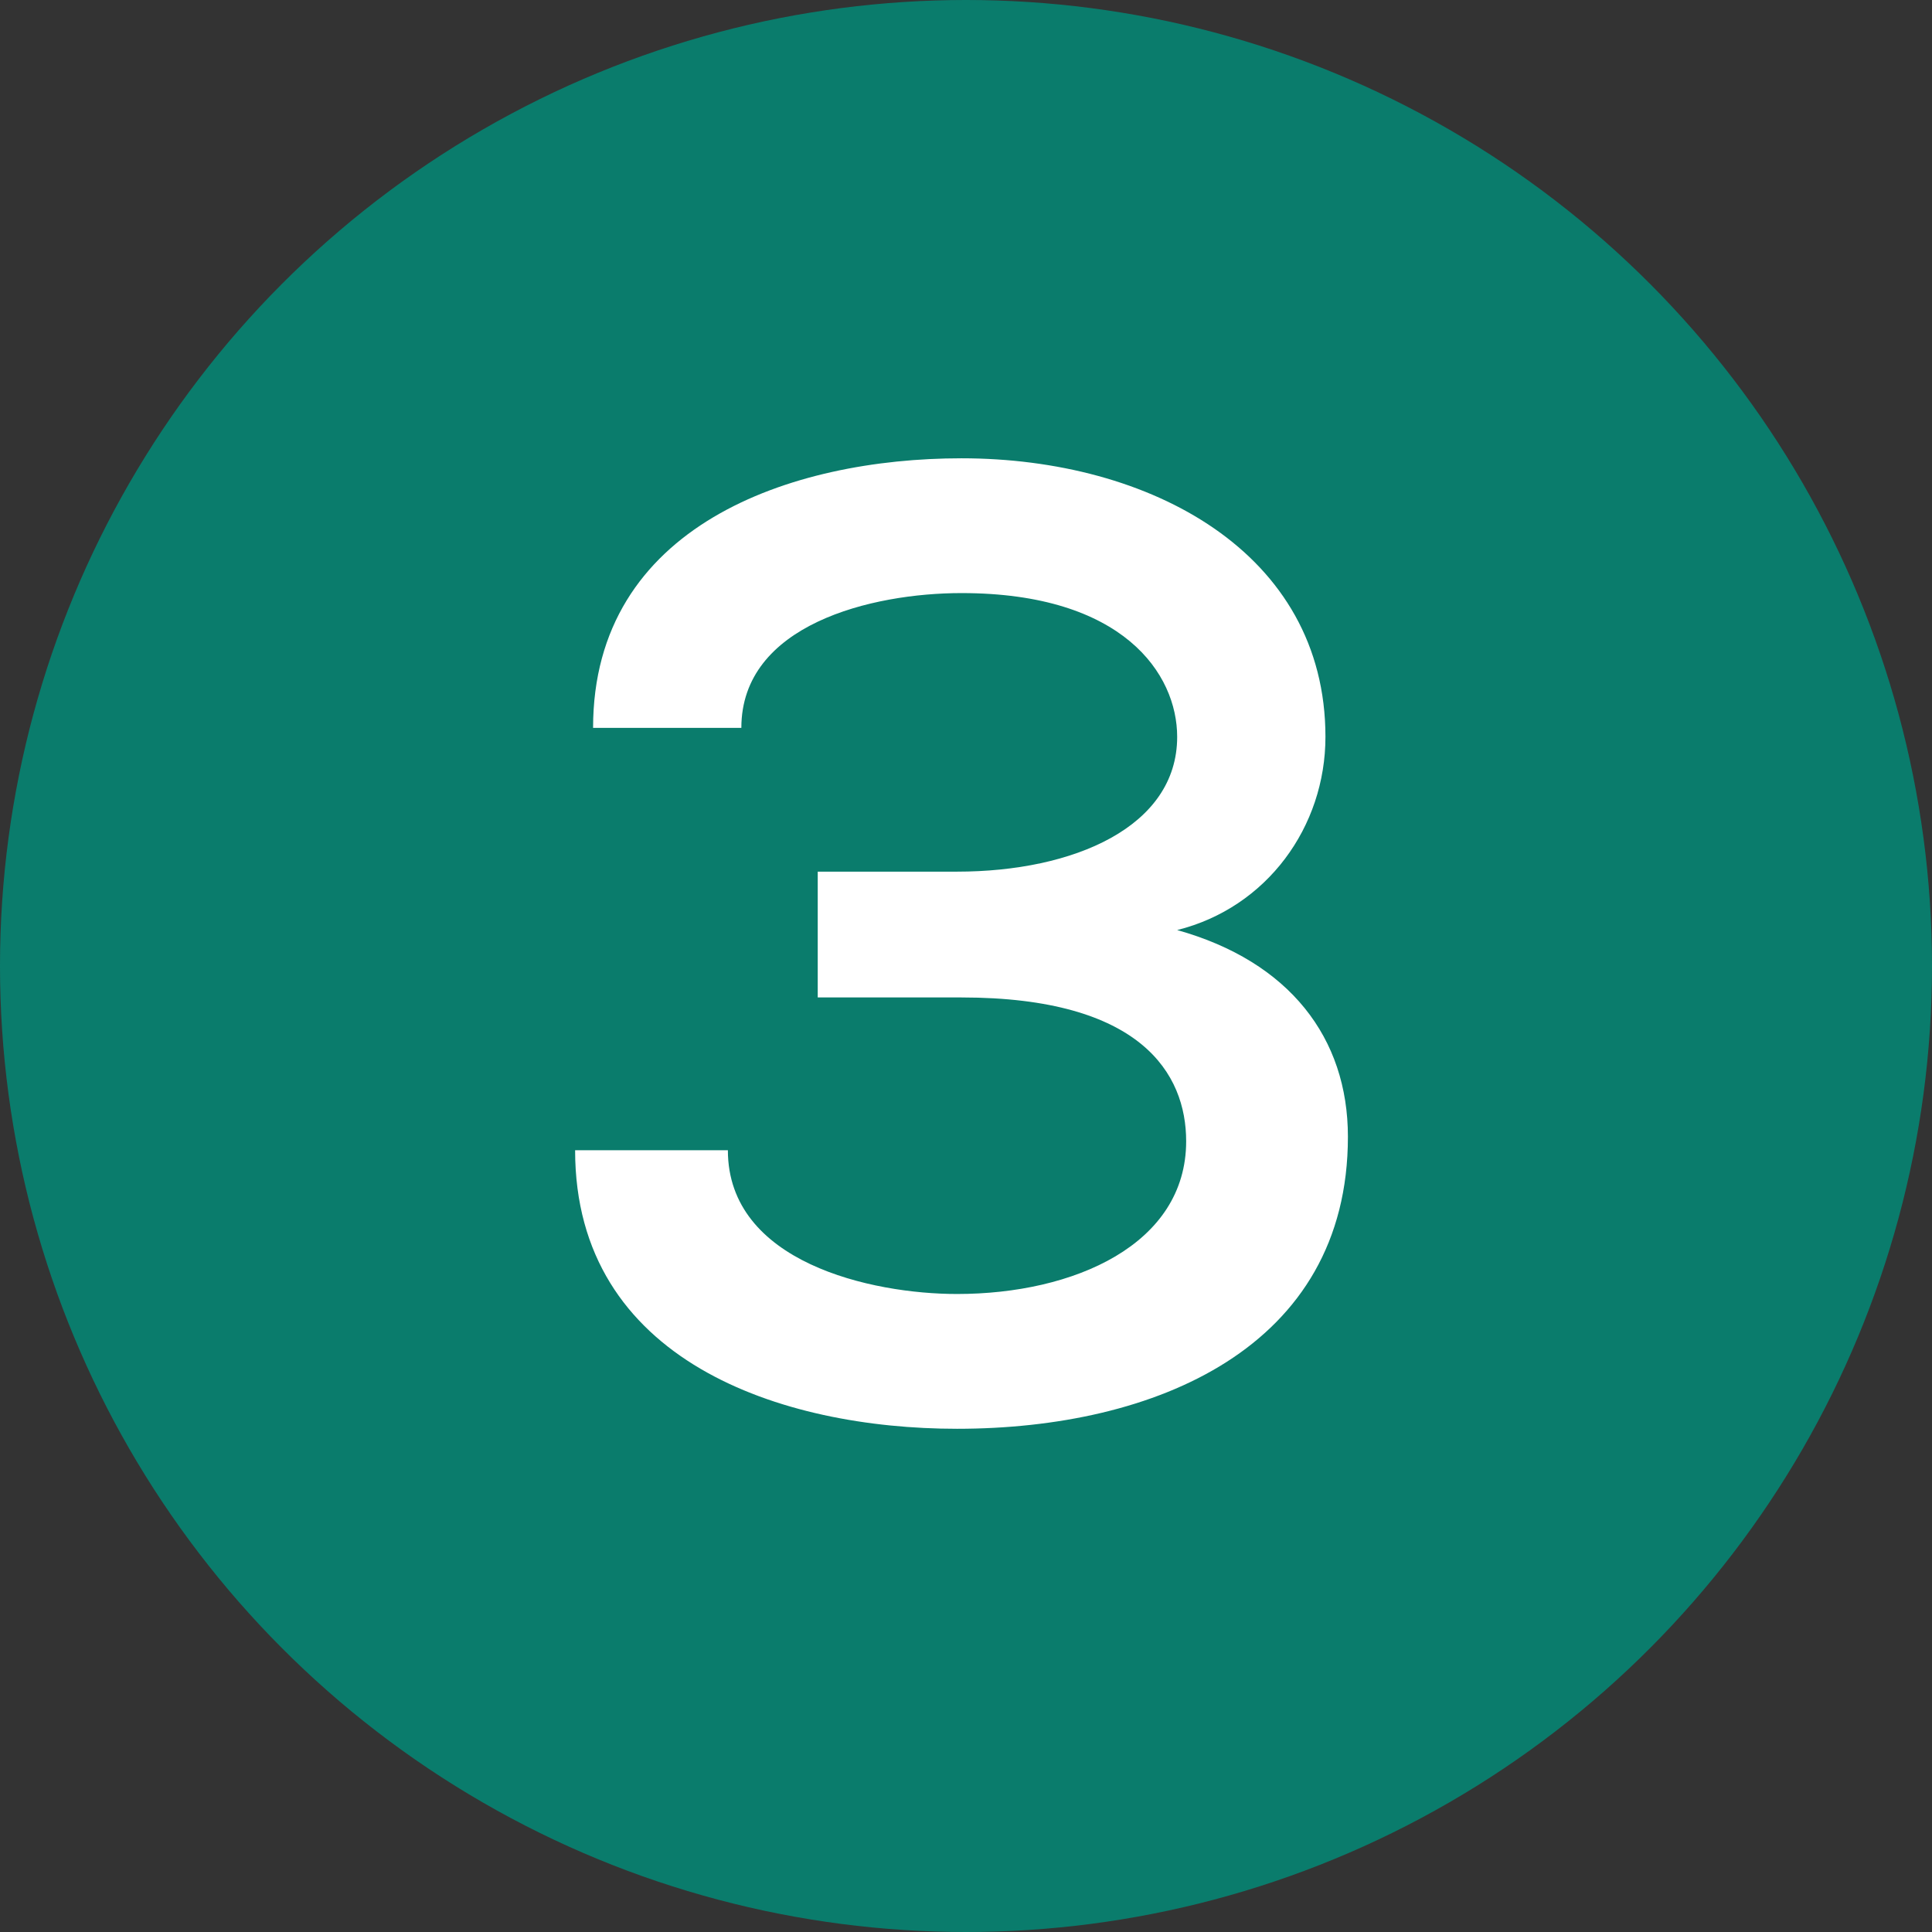 <?xml version="1.0" encoding="utf-8"?>
<!-- Generator: Adobe Illustrator 27.5.0, SVG Export Plug-In . SVG Version: 6.00 Build 0)  -->
<svg version="1.0" xmlns="http://www.w3.org/2000/svg" xmlns:xlink="http://www.w3.org/1999/xlink" x="0px" y="0px"
	 viewBox="0 0 43 43" style="enable-background:new 0 0 43 43;" xml:space="preserve">
<rect x="0" y="0" width="43" height="43" fill="#333333" stroke="none"/>
<style type="text/css">
	.st0{opacity:0.35;}
	.st1{fill:#FFFFFF;}
	.st2{fill:#008f7b;}
	.st3{fill:none;stroke:#FFFFFF;stroke-width:2;stroke-miterlimit:10;}
	.st4{fill:#B0CBC5;}
	.st5{fill:#6D7E63;}
	.st6{fill:#4A4B4C;}
	.st7{fill:#C2D9D3;}
	.st8{fill:#CCDEDA;}
	.st9{fill:#DAE6E2;}
	.st10{fill:#008f7b;}
	.st11{fill:#008f7b;}
	.st12{fill:#008f7b;}
	.st13{fill:#788270;}
	.st14{fill:#80897E;}
	.st15{fill:#94998F;}
	.st16{fill:#575757;}
	.st17{fill:#686969;}
	.st18{fill:#7F8080;}
	.st19{display:none;fill:url(#SVGID_00000057148762852066154960000010166191139098135993_);}
	.st20{fill:none;stroke:#008f7b;stroke-width:2;stroke-miterlimit:10;}
	.st21{fill:none;}
	.st22{fill:#525961;}
	.st23{clip-path:url(#SVGID_00000004513037552820814700000013751008667118825615_);}
	.st24{clip-path:url(#SVGID_00000144311764803465383240000008391225838954455429_);}
	.st25{fill:#FF0000;}
	.st26{clip-path:url(#SVGID_00000057130955778569375690000001947307093642102918_);}
	.st27{clip-path:url(#SVGID_00000027591271567470839980000017780570582866008757_);fill:#B2CDC7;}
	.st28{clip-path:url(#SVGID_00000027591271567470839980000017780570582866008757_);}
	.st29{opacity:5.999760e-02;clip-path:url(#SVGID_00000125572109872988547610000016135615363213582757_);}
	.st30{clip-path:url(#SVGID_00000066492106192446626340000001484306028364759720_);fill:url(#);}
	.st31{clip-path:url(#SVGID_00000125572109872988547610000016135615363213582757_);fill:#F7F5F2;}
	.st32{clip-path:url(#SVGID_00000125572109872988547610000016135615363213582757_);fill:#B7E8C5;}
	.st33{clip-path:url(#SVGID_00000125572109872988547610000016135615363213582757_);fill:#A09D9D;}
	.st34{clip-path:url(#SVGID_00000125572109872988547610000016135615363213582757_);fill:#A8B2C0;}
	.st35{clip-path:url(#SVGID_00000125572109872988547610000016135615363213582757_);fill:#C3DBD5;}
	.st36{clip-path:url(#SVGID_00000125572109872988547610000016135615363213582757_);fill:#008f7b;}
	.st37{clip-path:url(#SVGID_00000125572109872988547610000016135615363213582757_);fill:#F2E3CD;}
	.st38{clip-path:url(#SVGID_00000125572109872988547610000016135615363213582757_);fill:none;stroke:#F2E3CD;stroke-miterlimit:10;}
	
		.st39{clip-path:url(#SVGID_00000125572109872988547610000016135615363213582757_);fill:none;stroke:#F2E3CD;stroke-width:1.5;stroke-miterlimit:10;}
	
		.st40{clip-path:url(#SVGID_00000125572109872988547610000016135615363213582757_);fill:none;stroke:#F2E3CD;stroke-width:0.75;stroke-miterlimit:10;}
	
		.st41{clip-path:url(#SVGID_00000125572109872988547610000016135615363213582757_);fill:none;stroke:#F2E3CD;stroke-width:0.5;stroke-miterlimit:10;}
	.st42{clip-path:url(#SVGID_00000125572109872988547610000016135615363213582757_);fill:#DFEFEA;}
	.st43{opacity:0.51;clip-path:url(#SVGID_00000125572109872988547610000016135615363213582757_);}
	.st44{clip-path:url(#SVGID_00000108988541766564333800000006971638454221847738_);fill:#008f7b;}
	.st45{clip-path:url(#SVGID_00000181796135872805915370000003151090585573740982_);fill:#008f7b;}
	.st46{clip-path:url(#SVGID_00000177482615680831704180000016449827428552068226_);fill:#008f7b;}
	.st47{clip-path:url(#SVGID_00000064329182001912008860000014026801419295932346_);fill:#008f7b;}
	.st48{clip-path:url(#SVGID_00000083811627432494465250000002572902418582327465_);fill:#008f7b;}
	.st49{clip-path:url(#SVGID_00000012454161107237541440000009843571348253907884_);fill:#008f7b;}
	.st50{clip-path:url(#SVGID_00000127732570809678353650000006975331273164020656_);fill:#008f7b;}
	.st51{clip-path:url(#SVGID_00000157992302042405193730000004620933617966731702_);fill:#008f7b;}
	.st52{clip-path:url(#SVGID_00000013873728637838595480000011934475241519603608_);fill:#008f7b;}
	.st53{clip-path:url(#SVGID_00000031190410526590043550000016813657521482095282_);fill:#008f7b;}
	.st54{clip-path:url(#SVGID_00000038379599398800383200000004690582203551025036_);fill:#008f7b;}
	.st55{clip-path:url(#SVGID_00000115483506362718782450000003705396651791633544_);fill:#008f7b;}
	.st56{clip-path:url(#SVGID_00000082350809687839551270000008923489271159224727_);fill:#008f7b;}
	.st57{clip-path:url(#SVGID_00000140695265926855221710000003153352378226238655_);fill:#008f7b;}
	.st58{clip-path:url(#SVGID_00000034058465981215731930000003649966701110380194_);fill:#008f7b;}
	.st59{clip-path:url(#SVGID_00000078740070528040458490000016141831717243210664_);fill:#008f7b;}
	.st60{clip-path:url(#SVGID_00000125572109872988547610000016135615363213582757_);fill:#6D7D63;}
	.st61{fill:#EDEDED;}
	.st62{clip-path:url(#SVGID_00000179616545821772354020000000751911220876287646_);fill:#6D7D63;}
	.st63{clip-path:url(#SVGID_00000132059878979456143050000017591530164888391863_);fill:#6D7D63;}
	.st64{clip-path:url(#SVGID_00000070090844658243509370000016552350992402244485_);fill:#6D7D63;}
	.st65{fill:#444A50;}
	.st66{clip-path:url(#SVGID_00000088841676458002814350000006471855439697011602_);fill:#6D7D63;}
	.st67{clip-path:url(#SVGID_00000021081360845847185780000003426783163891988666_);fill:#6D7D63;}
	.st68{clip-path:url(#SVGID_00000005268881528361738710000005113038337090665116_);fill:#F7F5F2;}
	.st69{clip-path:url(#SVGID_00000098211655966512965700000007623959170109652656_);fill:#008f7b;}
	.st70{clip-path:url(#SVGID_00000098211655966512965700000007623959170109652656_);fill:#F7F5F2;}
	.st71{clip-path:url(#SVGID_00000098211655966512965700000007623959170109652656_);fill:#6D7D63;}
	.st72{clip-path:url(#SVGID_00000062899217855462489860000008960863883266905473_);fill:#008f7b;}
	.st73{clip-path:url(#SVGID_00000062899217855462489860000008960863883266905473_);fill:#F7F5F2;}
	.st74{opacity:0.51;clip-path:url(#SVGID_00000062899217855462489860000008960863883266905473_);}
	.st75{clip-path:url(#SVGID_00000093135769439616521020000001408293096190821053_);fill:#008f7b;}
	.st76{clip-path:url(#SVGID_00000050636979769186259440000004622083087282921614_);fill:#008f7b;}
	.st77{clip-path:url(#SVGID_00000062899217855462489860000008960863883266905473_);fill:#008f7b;}
	.st78{opacity:0.17;clip-path:url(#SVGID_00000062899217855462489860000008960863883266905473_);}
	.st79{clip-path:url(#SVGID_00000023266252460359236300000017354095361148497547_);}
	.st80{clip-path:url(#SVGID_00000002346642655014013800000010089178779041427640_);}
	.st81{opacity:0.5;fill:#DAE6E2;}
	.st82{fill:#008f7b;stroke:#DAE6E2;stroke-width:0.25;stroke-miterlimit:10;}
	.st83{opacity:0.8;fill:#008f7b;}
</style>
<g id="Capa_1">
</g>
<g id="Capa_2">
</g>
<g id="Capa_3">
</g>
<g id="Capa_4">
</g>
<g id="Capa_5">
</g>
<g id="Capa_6">
</g>
<g id="Capa_7">
</g>
<g id="Capa_8">
</g>
<g id="Capa_9">
</g>
<g id="Capa_10">
</g>
<g id="Capa_11">
</g>
<g id="Capa_12">
</g>
<g id="Capa_13">
</g>
<g id="Capa_14">
</g>
<g id="Capa_15">
</g>
<g id="Capa_16">
	<g>
		<circle class="st83" cx="21.5" cy="21.5" r="21.5"/>
		<g>
			<g>
				<path class="st1" d="M18.2,22.2v-2.8h3.1c2.6,0,4.9-1,4.9-3c0-1.4-1.2-3.2-4.8-3.2c-2,0-4.9,0.7-4.9,3h-3.3c0-4.5,4.4-6,8.2-6
					c4.2,0,8.1,2.1,8.1,6.2c0,2-1.3,3.8-3.3,4.3c2.5,0.7,3.8,2.4,3.8,4.6c0,4.7-4.3,6.5-8.7,6.5c-3.9,0-8.5-1.5-8.5-6.2h3.4
					c0,2.5,3.2,3.2,5.1,3.2c2.6,0,5.1-1.1,5.1-3.4c0-1.5-1-3.2-5-3.2H18.2z"/>
			</g>
		</g>
	</g>
</g>
<g id="Capa_17">
</g>
<g id="Capa_18">
</g>
<g id="Capa_19">
</g>
<g id="Capa_20">
</g>
<g id="Capa_21">
</g>
<g id="Capa_22">
</g>
</svg>
